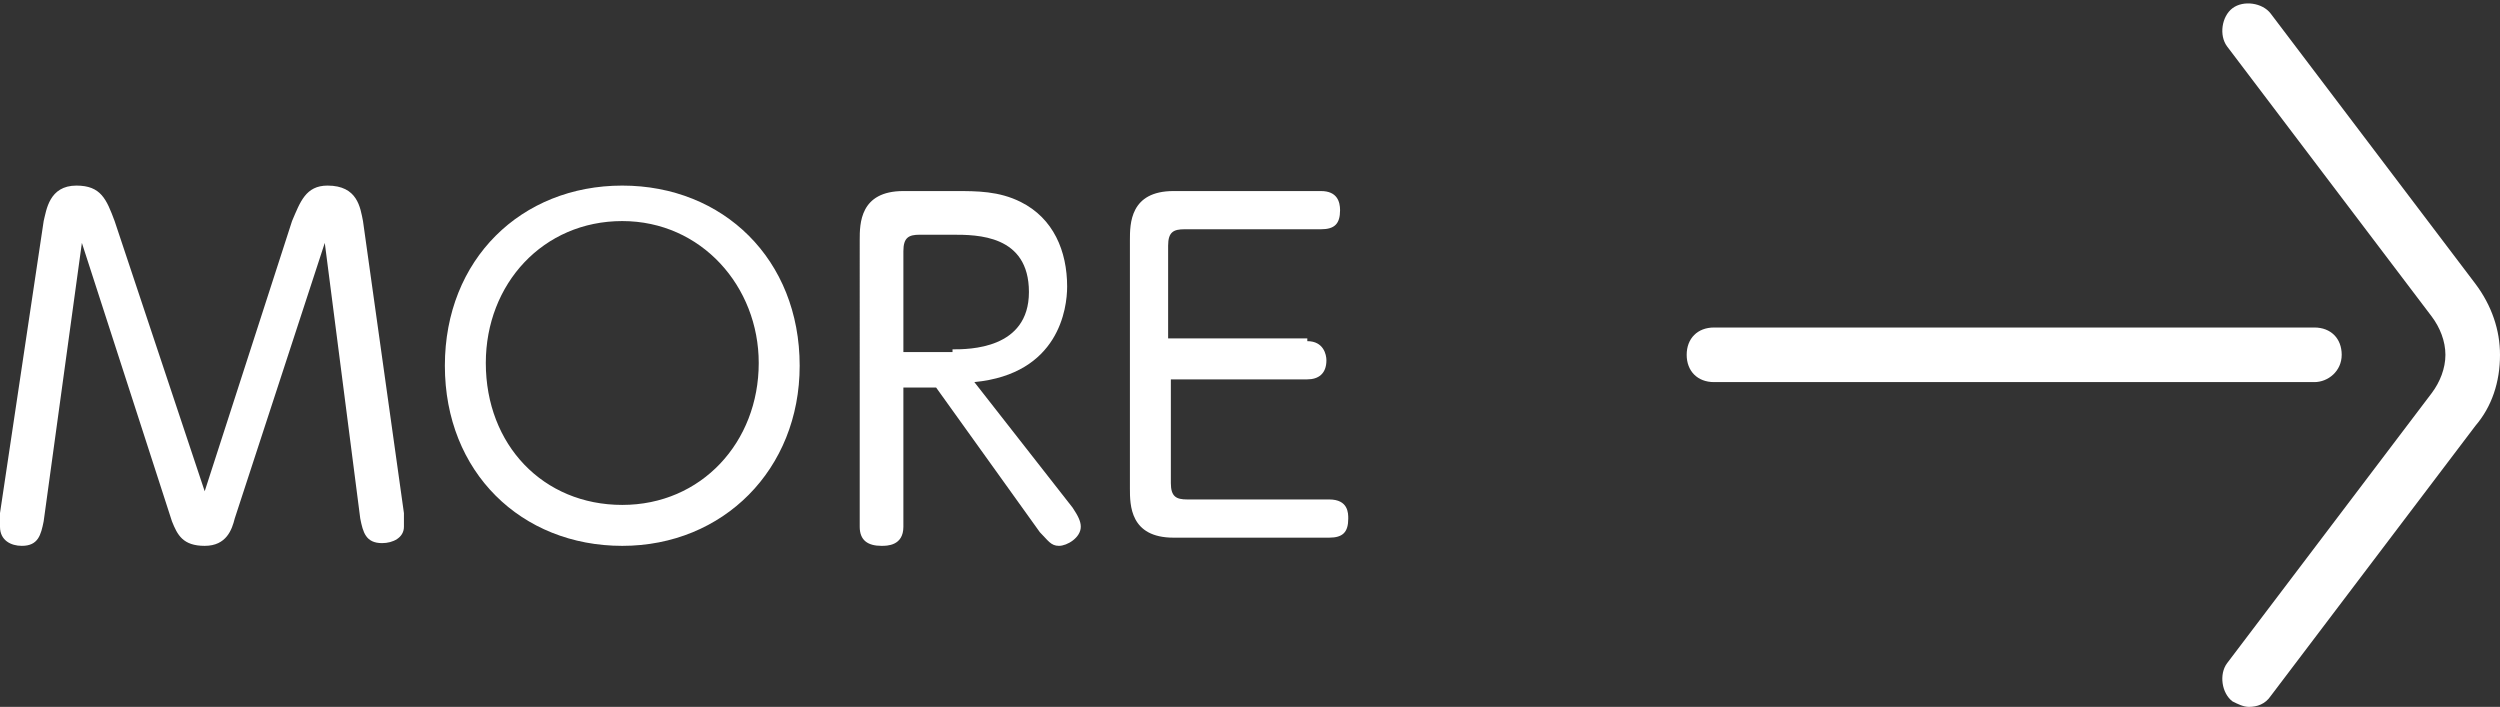 <?xml version="1.0" encoding="utf-8"?>
<!-- Generator: Adobe Illustrator 27.2.0, SVG Export Plug-In . SVG Version: 6.00 Build 0)  -->
<svg version="1.1" id="圖層_1" xmlns="http://www.w3.org/2000/svg" xmlns:xlink="http://www.w3.org/1999/xlink" x="0px" y="0px"
	 width="91.6px" height="25.9px" viewBox="0 0 91.6 25.9" style="enable-background:new 0 0 91.6 25.9;" xml:space="preserve">
<rect x="0" y="0" width="91.6" height="25.9" fill="#333333" stroke="none"/>
<style type="text/css">
	.st0{fill:#FFFFFF;}
</style>
<g>
	<g>
		<g>
			<path class="st0" d="M82.4,25.9c-0.2,0-0.4-0.1-0.6-0.2c-0.4-0.3-0.5-1-0.2-1.4l7.5-9.9c0.3-0.4,0.5-0.9,0.5-1.4s-0.2-1-0.5-1.4
				l-7.5-9.9c-0.3-0.4-0.2-1.1,0.2-1.4c0.4-0.3,1.1-0.2,1.4,0.2l7.5,9.9c0.6,0.8,0.9,1.7,0.9,2.6c0,1-0.3,1.9-0.9,2.6l-7.5,9.9
				C83,25.8,82.7,25.9,82.4,25.9z"/>
			<path class="st0" d="M84.8,14h-22c-0.6,0-1-0.4-1-1s0.4-1,1-1h22c0.6,0,1,0.4,1,1S85.3,14,84.8,14z"/>
		</g>
	</g>
	<g>
		<g>
			<path class="st0" d="M10.7,8.1C11,7.4,11.2,6.8,12,6.8c1.1,0,1.2,0.8,1.3,1.3l1.5,10.7c0,0.3,0,0.3,0,0.5c0,0.4-0.4,0.6-0.8,0.6
				c-0.6,0-0.7-0.4-0.8-0.9L11.9,8.9L8.6,19c-0.1,0.4-0.3,1-1.1,1s-1-0.4-1.2-0.9L3,8.9L1.6,19.1C1.5,19.6,1.4,20,0.8,20
				C0.4,20,0,19.8,0,19.3c0-0.1,0-0.2,0-0.5L1.6,8.1c0.1-0.4,0.2-1.3,1.2-1.3c0.9,0,1.1,0.5,1.4,1.3L7.5,18L10.7,8.1z"/>
			<path class="st0" d="M22.8,6.8c3.7,0,6.5,2.7,6.5,6.6c0,3.8-2.8,6.6-6.5,6.6s-6.5-2.7-6.5-6.6S19.1,6.8,22.8,6.8z M22.8,18.5
				c2.9,0,5-2.3,5-5.2c0-2.8-2.1-5.2-5-5.2s-5,2.3-5,5.2C17.8,16.3,19.9,18.5,22.8,18.5z"/>
			<path class="st0" d="M39.3,18.6c0.2,0.3,0.3,0.5,0.3,0.7c0,0.4-0.5,0.7-0.8,0.7s-0.4-0.2-0.7-0.5l-3.8-5.3h-1.2v5.1
				c0,0.7-0.6,0.7-0.8,0.7c-0.5,0-0.8-0.2-0.8-0.7V8.8c0-0.6,0-1.8,1.6-1.8H35c0.8,0,1.6,0,2.4,0.4c1.2,0.6,1.7,1.8,1.7,3.1
				c0,0.8-0.3,3.2-3.4,3.5L39.3,18.6z M34.9,12.8c0.6,0,2.8,0,2.8-2.1s-1.9-2.1-2.8-2.1h-1.2c-0.4,0-0.6,0.1-0.6,0.6v3.7h1.8V12.8z"
				/>
			<path class="st0" d="M47.9,12.5c0.6,0,0.7,0.5,0.7,0.7c0,0.5-0.3,0.7-0.7,0.7h-5v3.8c0,0.5,0.2,0.6,0.6,0.6h5.2
				c0.7,0,0.7,0.5,0.7,0.7c0,0.5-0.2,0.7-0.7,0.7H43c-1.6,0-1.6-1.2-1.6-1.8V8.8c0-0.6,0-1.8,1.6-1.8h5.4c0.6,0,0.7,0.4,0.7,0.7
				c0,0.5-0.2,0.7-0.7,0.7h-5c-0.4,0-0.6,0.1-0.6,0.6v3.4h5.1V12.5z"/>
		</g>
	</g>
</g>
</svg>
